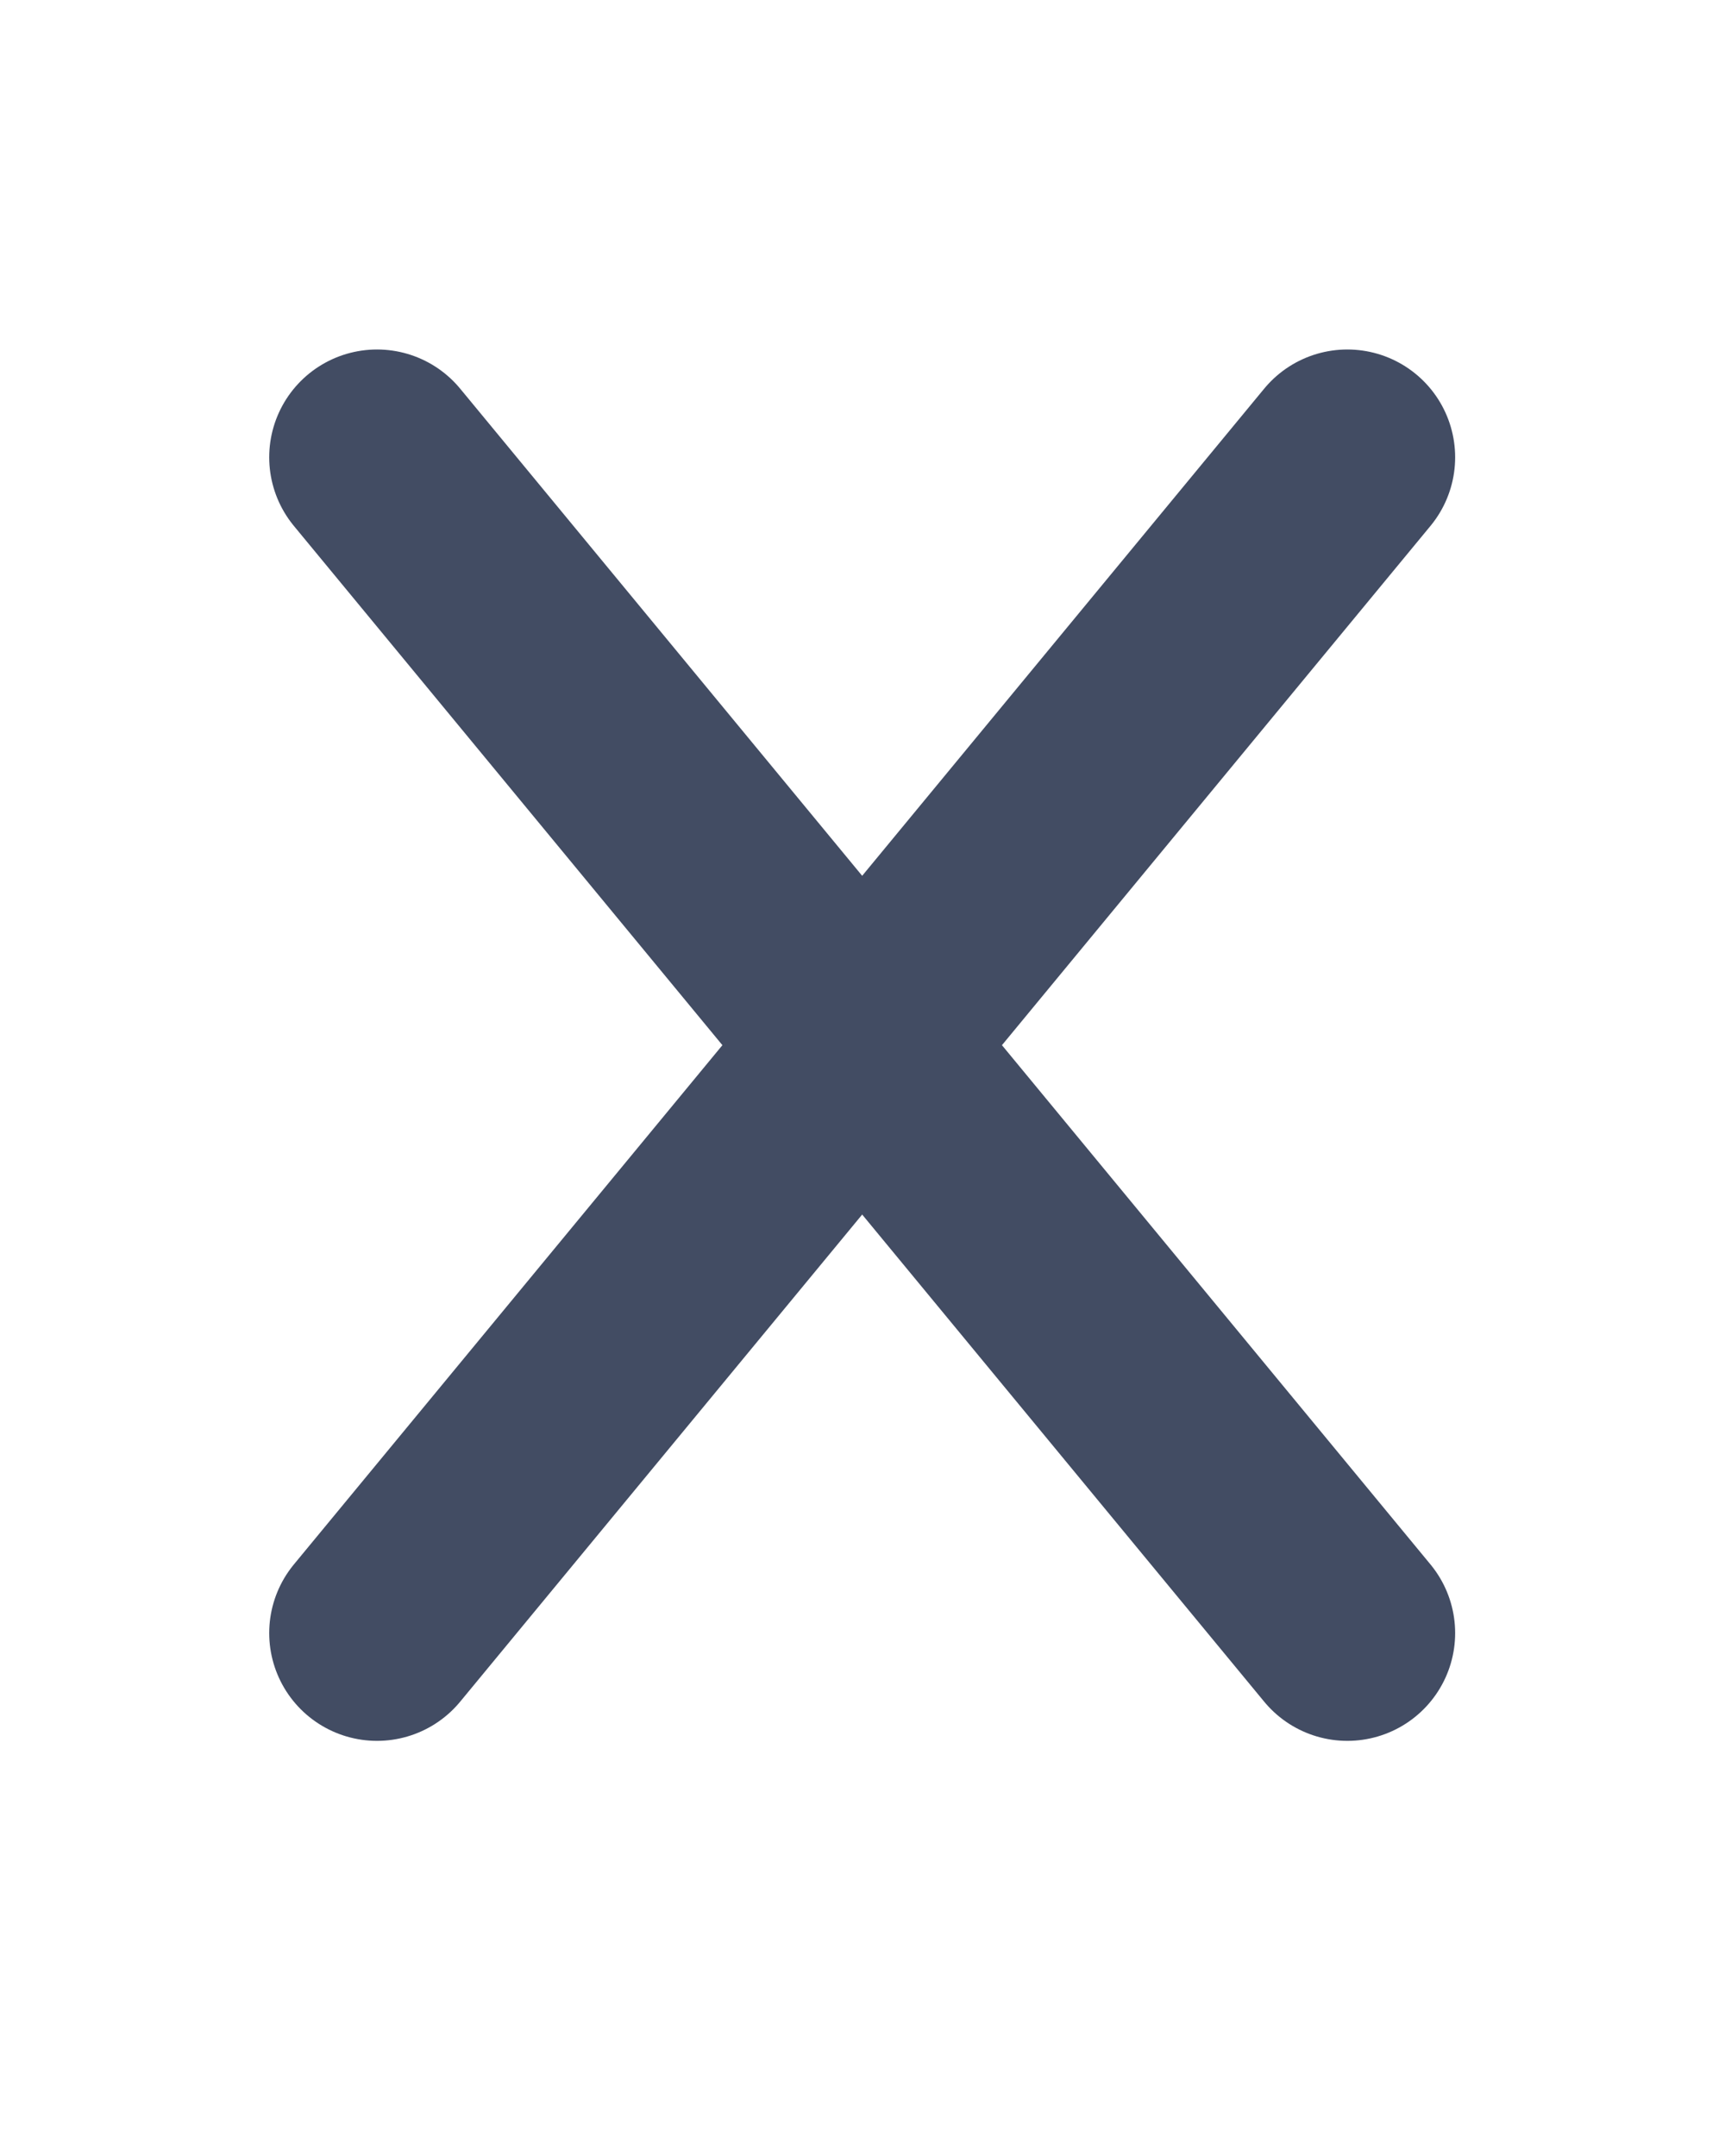 <svg width="16" height="20" viewBox="0 0 16 20" fill="none" xmlns="http://www.w3.org/2000/svg">
<path d="M12.497 4.242L3.497 15.149" stroke="#424C63" stroke-width="2" stroke-linecap="round" stroke-linejoin="round"/>
<path d="M12.497 15.149L3.497 4.242" stroke="#424C63" stroke-width="2" stroke-linecap="round" stroke-linejoin="round"/>
</svg>
